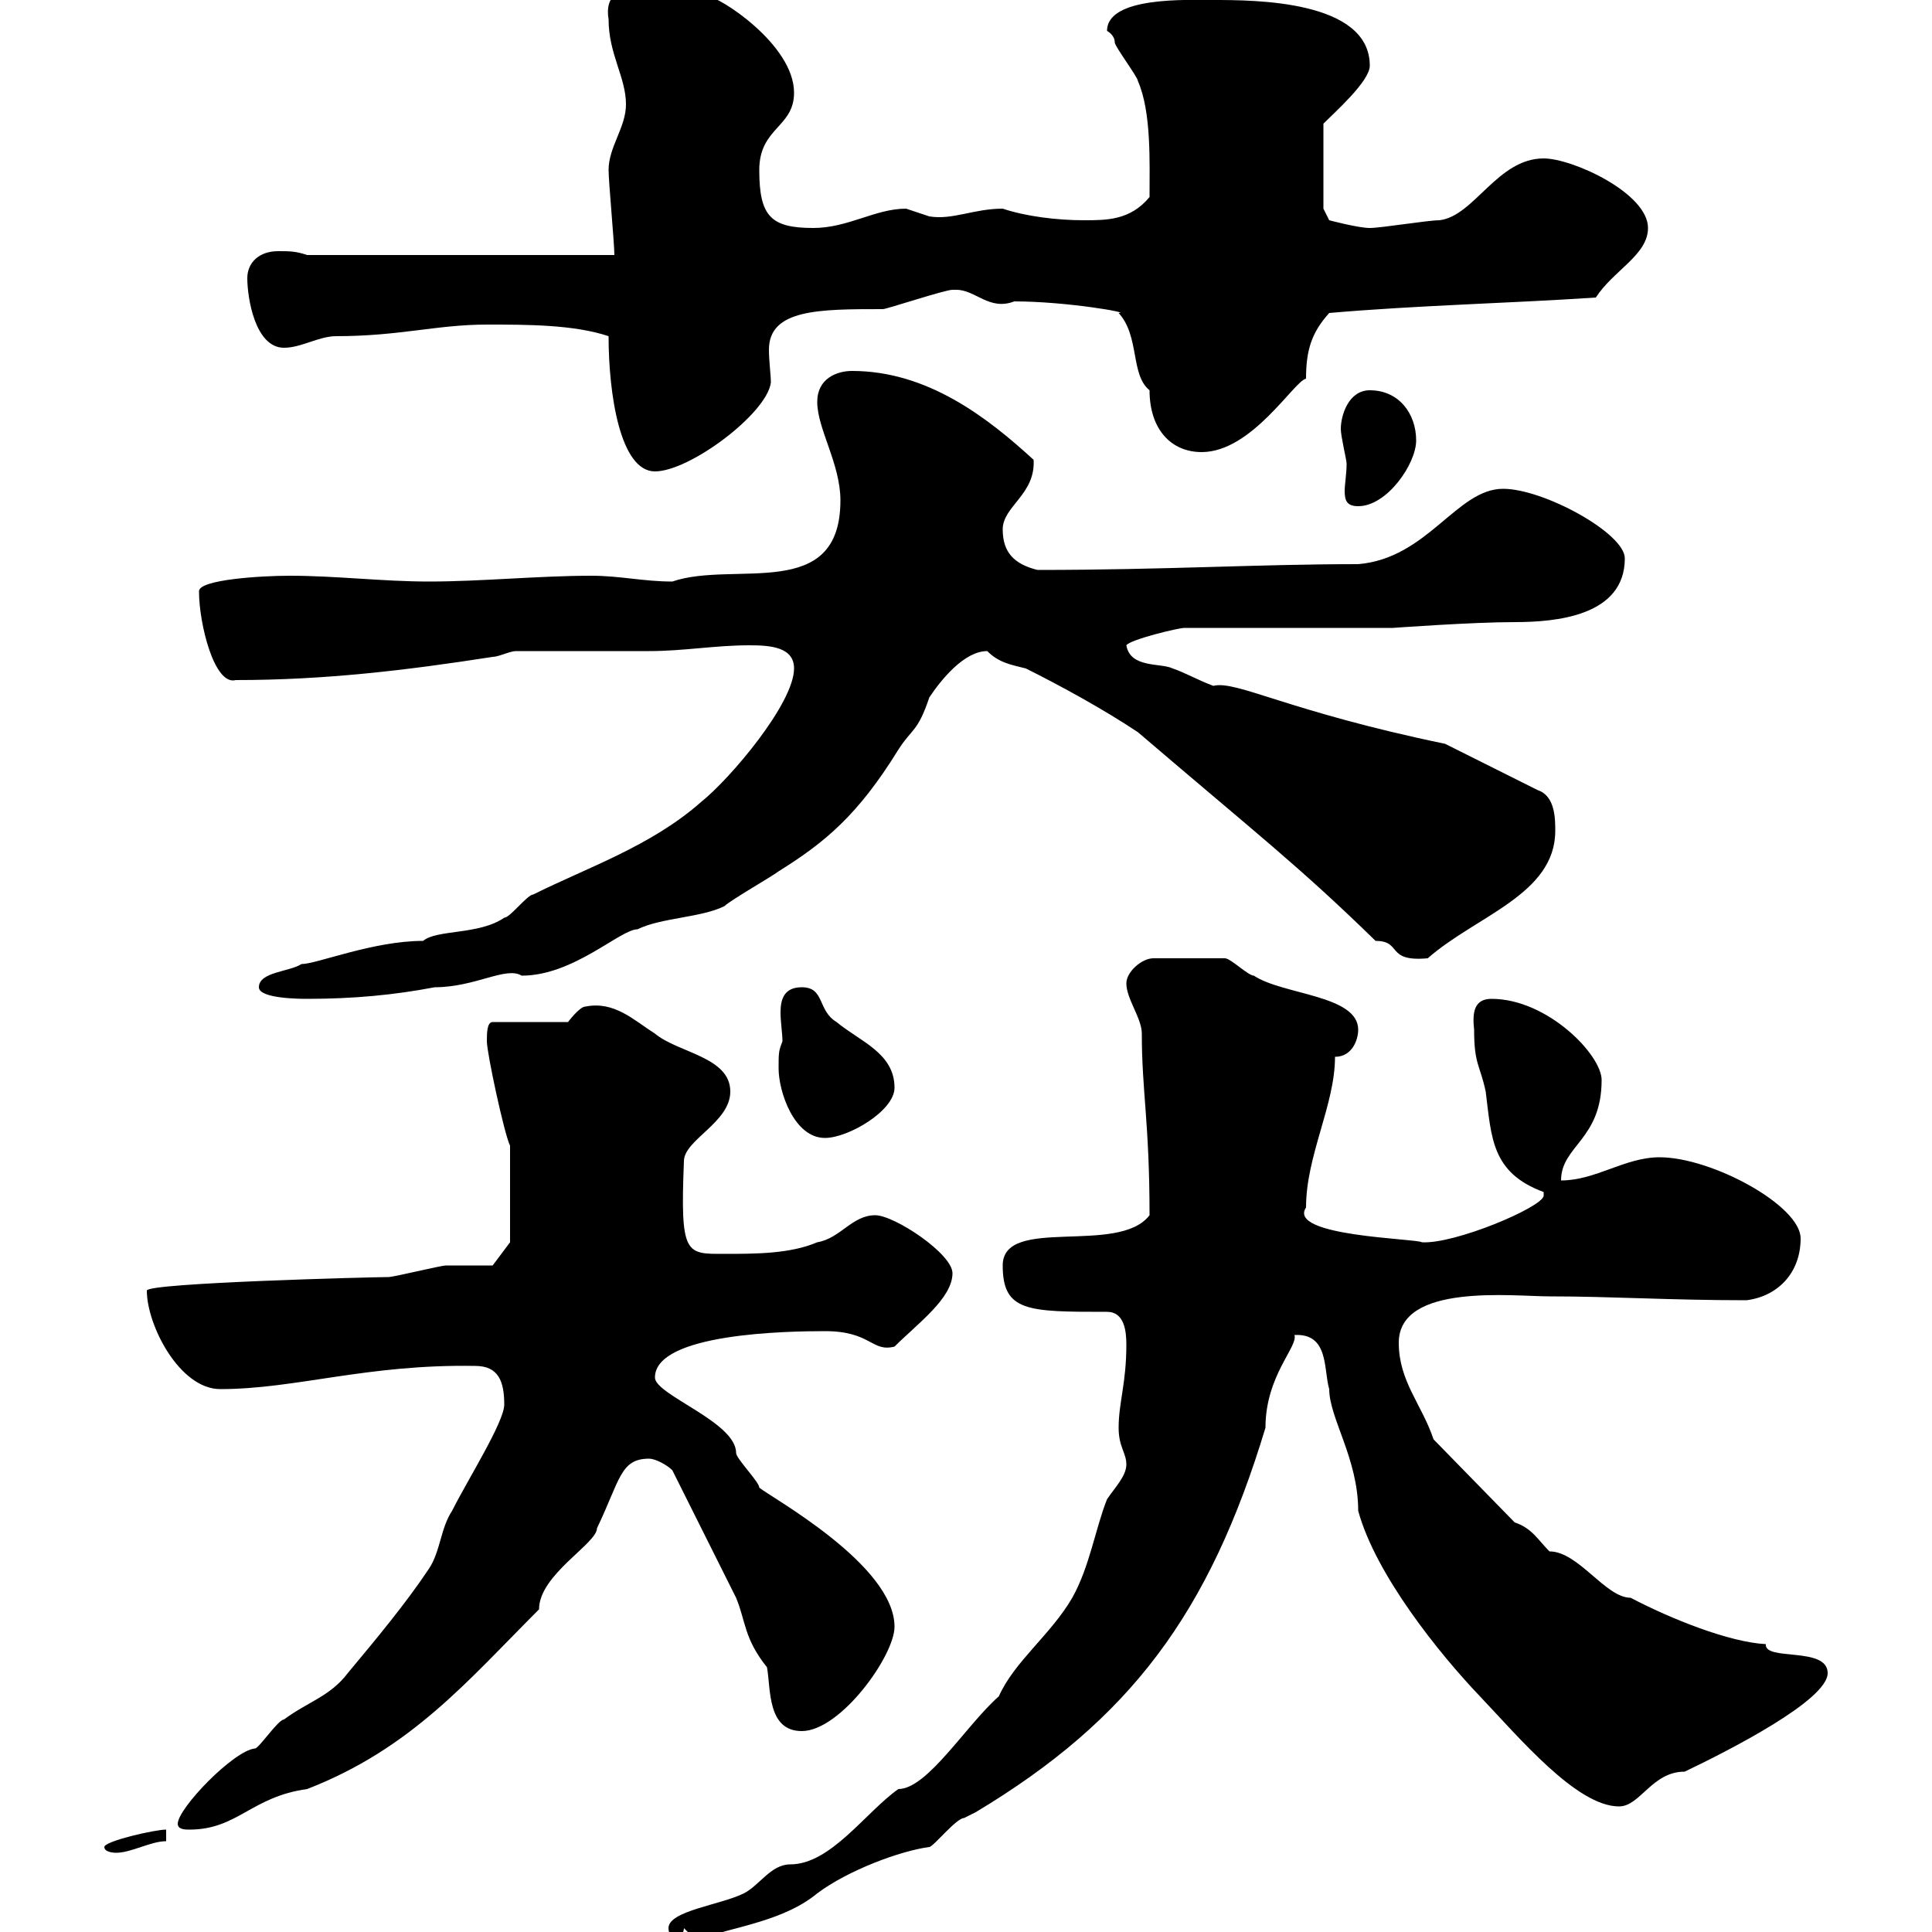 <svg xmlns="http://www.w3.org/2000/svg" xmlns:xlink="http://www.w3.org/1999/xlink" width="300" height="300"><path d="M174.90 227.40C174.90 229.20 173.10 231 171.90 232.80C170.10 237.30 169.20 243.30 166.50 248.10C163.20 253.80 157.50 258 155.10 263.40C150 267.90 144 277.80 139.50 277.80C134.40 281.40 129 289.50 122.70 289.50C119.70 289.50 117.90 292.80 115.50 294C111.90 295.80 103.80 296.70 103.80 299.40C103.80 300.30 104.40 300.90 104.40 301.20C105.30 301.20 106.20 300.30 106.20 299.40L108 301.20C114.60 299.10 121.80 298.20 126.90 294C131.70 290.40 139.80 287.40 144.30 286.80C144.90 286.80 148.50 282.30 149.70 282.30C149.70 282.30 151.50 281.40 151.50 281.40C175.50 267 187.80 250.50 196.50 221.70C196.50 213.60 201.60 209.10 201 207.30C206.40 207 205.50 212.70 206.40 215.70C206.40 220.20 210.90 226.50 210.90 234.60C213.60 244.50 223.50 256.80 229.80 263.40C235.80 269.70 244.80 280.50 251.40 280.50C254.70 280.50 256.50 275.10 261.60 275.10C268.50 271.80 283.80 264 283.80 259.80C283.80 255.60 273.90 258 274.20 255.30C268.50 255 259.50 251.40 253.20 248.10C249.30 248.10 245.10 240.90 240.60 240.90C238.80 239.10 237.90 237.30 235.20 236.40L222.60 223.50C220.80 218.10 217.20 214.50 217.20 208.50C217.20 199.20 234.90 201.30 240.60 201.30C250.20 201.30 259.20 201.90 271.20 201.90C276 201.30 279.60 197.70 279.60 192.30C279.60 187.20 265.80 179.70 257.70 179.70C252.30 179.70 247.80 183.30 242.40 183.30C242.40 177.90 248.70 177 248.70 167.70C248.70 163.80 240.30 155.10 231.60 155.10C228.90 155.10 228.60 157.20 228.90 159.90C228.90 165.30 229.80 165.30 230.70 169.50C231.60 176.70 231.60 182.10 239.70 185.10L239.70 185.70C239.40 187.50 225.90 193.20 220.80 192.90C219.90 192.30 199.80 192 202.80 187.50C202.80 179.40 207.30 171.60 207.30 164.10C210 164.10 210.90 161.40 210.90 159.90C210.90 154.50 199.20 154.50 194.70 151.50C193.80 151.50 191.10 148.80 190.20 148.80L179.10 148.80C177.30 148.80 174.90 150.90 174.90 152.70C174.90 155.10 177.30 158.10 177.30 160.50C177.30 169.50 178.50 174.30 178.50 188.70C173.70 195 155.70 188.70 155.70 196.50C155.70 203.70 159.60 203.70 171.90 203.70C174.60 203.70 174.90 206.70 174.90 208.80C174.90 214.80 173.70 217.80 173.70 221.70C173.70 224.70 174.90 225.60 174.90 227.40ZM16.20 286.80C16.20 287.70 18 287.70 18 287.70C20.40 287.70 23.40 285.90 25.80 285.90L25.80 284.10C24 284.10 16.20 285.90 16.20 286.80ZM27.60 283.20C27.60 284.10 28.80 284.10 29.40 284.10C36.90 284.10 39 279 47.70 277.80C63.90 271.50 72.60 261 83.70 249.90C83.70 244.50 92.70 239.70 92.70 237.30C96.30 229.80 96.30 226.50 100.80 226.50C101.70 226.50 103.50 227.40 104.40 228.30L114.30 248.10C115.80 251.70 115.50 254.40 119.10 258.90C119.70 262.20 119.10 268.80 124.50 268.80C130.50 268.80 138.90 257.10 138.90 252.60C138.90 243 119.70 232.50 117.90 231C117.90 230.10 114.30 226.50 114.30 225.60C114.30 220.80 101.70 216.60 101.70 213.90C101.70 207 122.40 206.70 128.10 206.70C135.30 206.70 135.30 210 138.90 209.10C142.50 205.50 147.90 201.60 147.90 197.70C147.90 194.70 138.90 188.70 135.90 188.70C132.30 188.70 130.50 192.30 126.90 192.90C122.70 194.70 117.30 194.70 112.50 194.70C106.50 194.70 105.60 195 106.20 180.30C106.20 177 113.40 174.30 113.40 169.50C113.40 164.10 105.30 163.50 101.70 160.50C98.40 158.40 95.40 155.40 90.90 156.30C90 156.30 88.20 158.70 88.20 158.70L76.50 158.70C75.60 158.70 75.60 160.50 75.60 161.70C75.60 163.50 78.30 176.10 79.20 177.90L79.20 192.90L76.50 196.50C75.60 196.50 70.20 196.50 69.30 196.50C68.40 196.50 61.20 198.30 60.30 198.30C58.20 198.30 22.80 199.20 22.80 200.40C22.80 205.80 27.90 215.70 34.20 215.70C45.90 215.70 57 211.80 73.80 212.10C77.40 212.10 78.30 214.50 78.30 218.10C78.30 220.80 72.60 229.80 70.20 234.60C68.40 237.30 68.40 240.90 66.60 243.60C63 249 58.50 254.40 54 259.80C51.30 263.40 47.70 264.30 44.10 267C43.20 267 40.20 271.50 39.60 271.50C36.30 271.80 27.60 280.80 27.60 283.20ZM120.90 165.90C120.90 169.50 123.30 176.70 128.10 176.70C131.70 176.70 138.90 172.50 138.90 168.90C138.90 163.50 133.50 161.70 129.90 158.70C126.90 156.90 128.10 153.30 124.50 153.30C121.80 153.30 121.20 155.10 121.20 157.20C121.20 158.70 121.50 160.50 121.50 161.70C120.90 163.20 120.90 163.50 120.90 165.90ZM40.20 153.30C40.20 155.10 46.80 155.10 47.70 155.10C54.90 155.10 61.20 154.50 67.50 153.30C73.80 153.30 78.60 150 81 151.50C89.10 151.50 96.30 144.30 99 144.30C102.60 142.50 108.90 142.50 112.50 140.70C113.40 139.80 119.70 136.20 120.90 135.30C128.10 130.80 133.20 126.60 139.50 116.40C141.60 113.10 142.50 113.70 144.30 108.30C146.10 105.60 149.70 101.10 153.30 101.10C155.10 102.90 156.90 103.20 159.30 103.80C164.70 106.50 171.30 110.10 176.70 113.70C195.30 129.60 201.60 134.40 213.60 146.10C217.80 146.10 215.10 149.40 221.70 148.80C229.20 142.20 241.50 138.90 241.50 129C241.50 127.20 241.50 123.60 238.80 122.70L224.40 115.50C199.80 110.40 192 105.60 188.40 106.50C186 105.60 183.90 104.40 182.10 103.80C180.30 102.90 175.50 103.80 174.90 100.20C175.50 99.30 183 97.50 183.90 97.50L216.30 97.50C216.30 97.50 228.60 96.60 235.20 96.60C241.50 96.60 252.30 95.70 252.30 86.70C252.30 82.80 239.70 75.90 233.40 75.90C226.20 75.90 221.70 86.70 210.90 87.60C195.30 87.60 180.90 88.50 161.10 88.50C157.50 87.60 155.70 85.80 155.70 82.20C155.70 78.60 160.80 76.80 160.50 71.40C153.30 64.80 144 57.60 132.30 57.60C129.90 57.60 126.90 58.80 126.90 62.40C126.90 66.60 130.50 72 130.50 77.70C130.50 93.60 114 87 104.40 90.30C99.90 90.30 96.30 89.40 91.80 89.40C83.70 89.40 74.70 90.30 66.60 90.30C59.40 90.30 52.20 89.40 45 89.40C40.50 89.40 30.90 90 30.90 91.80C30.90 96.90 33.30 106.50 36.60 105.60C50.40 105.60 63 104.10 76.50 102C77.40 102 79.20 101.10 80.10 101.10C82.80 101.10 98.10 101.10 100.80 101.10C106.20 101.10 111 100.20 116.40 100.20C119.70 100.20 123.30 100.50 123.30 103.80C123.30 109.20 113.40 120.90 108.90 124.50C101.10 131.40 91.20 134.70 82.80 138.90C81.90 138.90 79.20 142.50 78.30 142.50C74.40 145.20 67.80 144.30 65.70 146.10C57.90 146.10 49.20 149.70 46.80 149.70C45 150.90 40.20 150.90 40.20 153.30ZM208.20 66.60C208.20 67.80 209.10 71.40 209.10 72C209.10 73.50 208.80 75.30 208.80 76.20C208.80 77.70 209.10 78.60 210.90 78.60C215.40 78.60 219.90 72 219.90 68.40C219.90 64.20 217.20 60.60 212.70 60.60C209.40 60.60 208.20 64.50 208.20 66.60ZM94.50 52.20C94.50 61.20 96.30 73.20 101.70 73.20C107.10 73.20 119.10 64.20 119.70 59.40C119.70 58.20 119.40 56.10 119.40 54.30C119.40 48 127.20 48 137.10 48C137.70 48 146.70 45 147.90 45C147.90 45 147.90 45 148.50 45C151.50 45 153.60 48.30 157.50 46.80C165.60 46.80 175.80 48.60 173.70 48.60C177 52.20 175.50 58.20 178.50 60.60C178.50 66.60 181.80 70.20 186.60 70.20C194.40 70.20 201 59.10 202.80 58.80C202.80 54.30 203.70 51.60 206.40 48.60C220.20 47.40 234.30 47.10 247.80 46.20C250.50 42 255.90 39.60 255.90 35.40C255.90 30 244.20 24.60 239.70 24.60C232.50 24.60 228.90 33.60 223.50 34.20C221.70 34.20 214.50 35.40 212.70 35.40C210.90 35.40 206.40 34.20 206.40 34.20L205.50 32.40L205.50 19.20C207.30 17.40 212.70 12.60 212.70 10.20C212.70 0 194.70 0 188.40 0C184.50 0 171.90-0.60 171.90 4.80C171.90 4.80 173.10 5.40 173.10 6.60C173.10 7.20 176.70 12 176.70 12.60C178.80 17.40 178.50 25.20 178.50 30.60C175.50 34.20 171.90 34.20 168.30 34.20C164.10 34.20 159.30 33.60 155.70 32.40C151.20 32.40 147.90 34.20 144.30 33.60C144.30 33.60 140.70 32.40 140.70 32.40C135.90 32.40 131.70 35.40 126.30 35.40C119.70 35.40 117.90 33.60 117.90 26.40C117.90 19.80 123.30 19.80 123.30 14.40C123.30 6.90 111.60-0.60 109.80-0.60C109.20-0.60 100.20-2.10 99-1.80C96-1.80 93.90-0.60 94.50 3C94.50 8.40 97.20 12 97.20 16.20C97.20 19.80 94.50 22.80 94.50 26.40C94.50 28.20 95.40 37.80 95.40 39.60L47.70 39.60C45.90 39 45 39 43.20 39C40.20 39 38.40 40.80 38.40 43.20C38.40 46.20 39.60 54 44.10 54C46.80 54 49.50 52.20 52.20 52.20C62.10 52.20 67.80 50.40 75.60 50.40C81.90 50.40 89.10 50.40 94.50 52.20Z"/></svg>